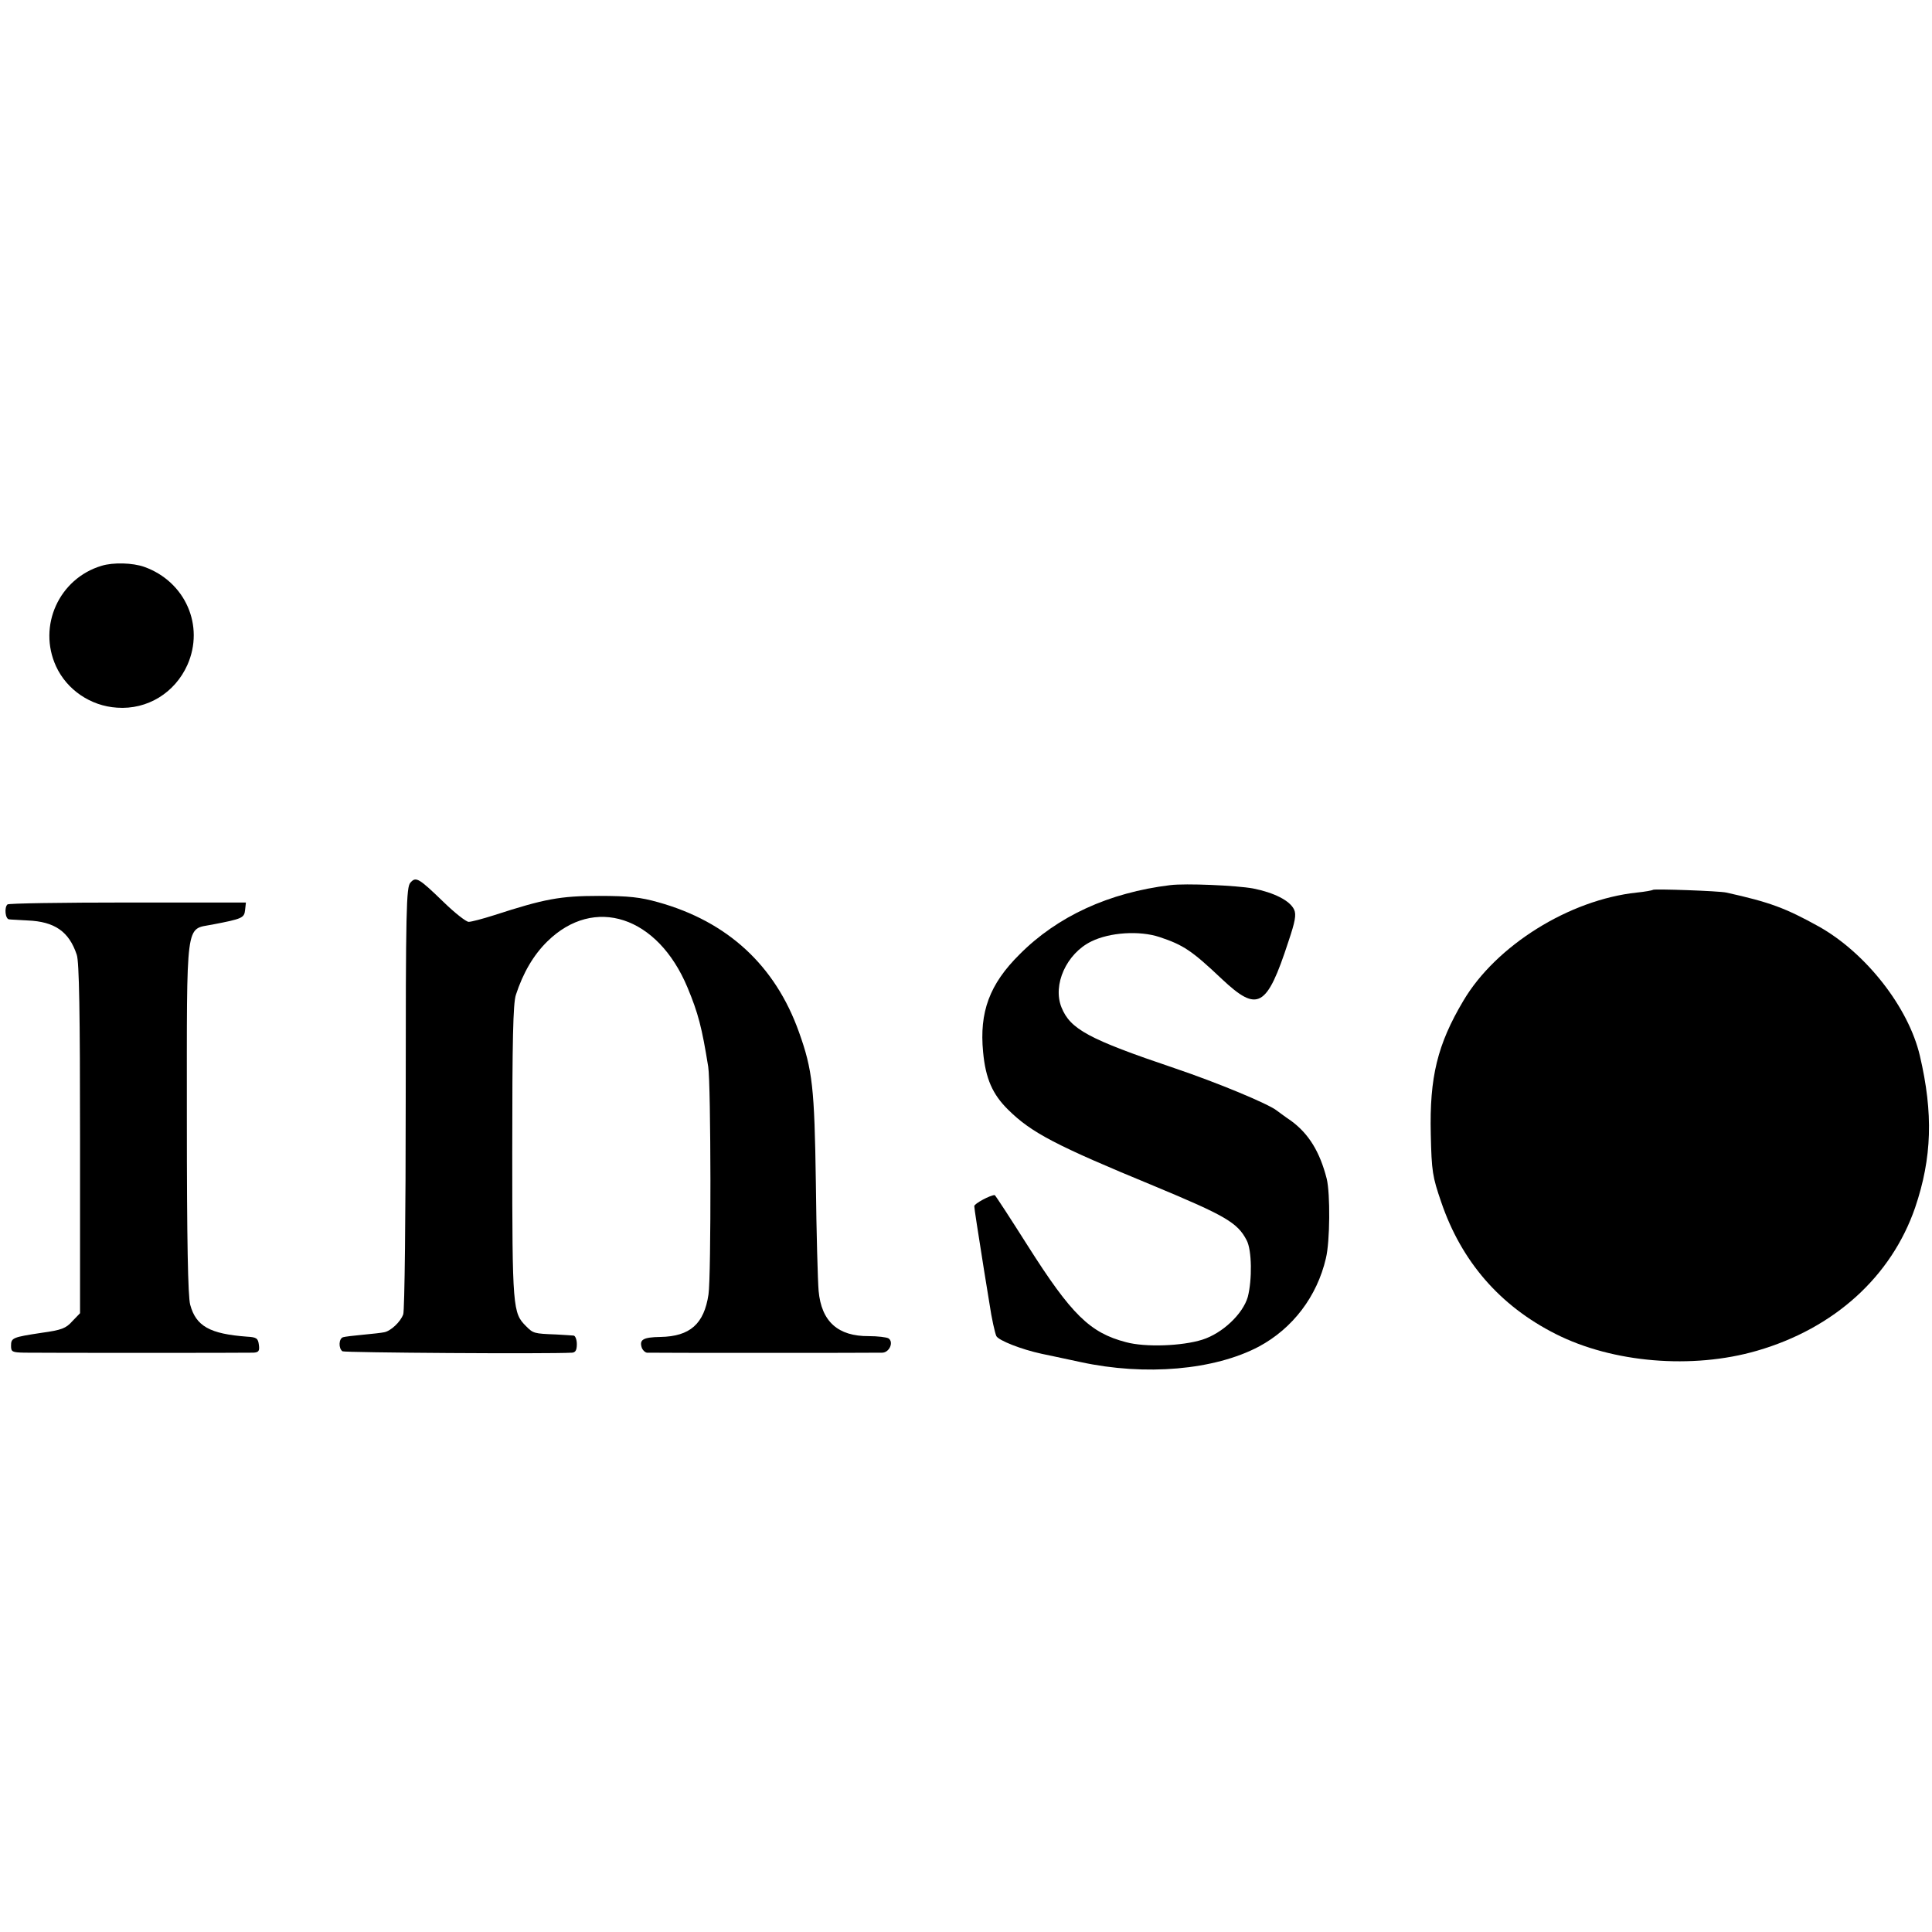 <?xml version="1.0" standalone="no"?>
<!DOCTYPE svg PUBLIC "-//W3C//DTD SVG 20010904//EN"
 "http://www.w3.org/TR/2001/REC-SVG-20010904/DTD/svg10.dtd">
<svg version="1.0" xmlns="http://www.w3.org/2000/svg"
 width="700pt" height="700pt" viewBox="0 0 700 700"
 preserveAspectRatio="xMidYMid meet">
<g transform="translate(0,700) scale(0.1,-0.1)"
fill="#000000" stroke="none">
<path d="M368 4950 c-154 -46 -232 -218 -165 -364 39 -85 125 -144 221 -150
110 -8 210 54 255 155 63 142 -8 302 -156 355 -42 15 -113 17 -155 4z"/>
<path d="M1487 3802 c-15 -16 -17 -96 -17 -780 0 -419 -4 -772 -9 -784 -10
-28 -46 -61 -69 -65 -9 -2 -44 -6 -77 -9 -33 -3 -66 -7 -72 -9 -16 -5 -17 -41
-2 -51 9 -5 741 -10 832 -5 12 1 17 9 17 31 0 17 -6 31 -12 31 -7 1 -35 2 -63
4 -81 3 -83 4 -109 30 -48 48 -50 63 -50 630 0 405 3 539 13 570 26 80 64 145
114 194 170 167 400 92 508 -167 39 -94 52 -144 75 -287 10 -60 11 -761 1
-825 -16 -107 -67 -152 -174 -154 -64 -1 -78 -10 -67 -41 4 -8 11 -15 18 -16
13 -1 821 -1 853 0 26 1 42 39 22 52 -7 4 -39 8 -71 8 -112 -1 -172 53 -182
164 -3 34 -8 211 -10 392 -5 344 -12 408 -61 545 -86 242 -259 401 -510 471
-64 18 -106 23 -215 23 -141 0 -198 -11 -380 -70 -41 -13 -82 -24 -92 -24 -9
0 -50 32 -90 71 -91 88 -101 94 -121 71z"/>
<path d="M4240 3793 c-222 -27 -409 -113 -546 -251 -109 -108 -146 -209 -132
-354 9 -96 34 -153 91 -209 84 -83 172 -129 526 -275 262 -109 305 -134 338
-198 19 -36 20 -143 4 -205 -18 -62 -92 -132 -165 -155 -73 -23 -206 -28 -276
-9 -131 34 -198 100 -356 349 -64 101 -118 184 -120 184 -16 0 -74 -31 -74
-40 0 -8 12 -85 35 -230 2 -14 11 -69 20 -123 8 -55 20 -107 25 -118 9 -16 90
-48 164 -64 11 -2 75 -16 141 -30 235 -51 485 -29 646 56 123 66 211 182 243
320 15 61 16 234 3 288 -25 98 -65 163 -129 210 -24 16 -47 34 -53 38 -31 24
-213 100 -370 153 -311 105 -377 141 -409 220 -33 82 18 195 108 239 67 33
174 40 247 16 87 -29 117 -49 227 -153 129 -121 162 -103 240 136 25 74 29 98
21 116 -15 33 -73 62 -149 77 -61 11 -245 19 -300 12z"/>
<path d="M5989 3776 c-2 -2 -29 -7 -59 -10 -244 -26 -510 -192 -628 -392 -94
-158 -123 -277 -118 -484 3 -134 6 -153 38 -246 73 -214 212 -375 414 -477
207 -105 496 -129 730 -61 280 81 487 269 573 519 61 180 66 341 17 550 -41
175 -195 372 -366 468 -121 67 -177 88 -335 123 -26 6 -261 14 -266 10z"/>
<path d="M27 3723 c-12 -11 -8 -53 6 -54 6 -1 37 -2 67 -4 98 -4 150 -40 178
-124 9 -24 12 -215 12 -666 l0 -633 -28 -29 c-23 -26 -39 -32 -111 -42 -105
-16 -111 -18 -111 -47 0 -22 4 -24 48 -25 64 -1 801 -1 830 0 19 1 23 6 20 28
-3 24 -8 28 -43 30 -135 10 -185 38 -206 116 -8 30 -12 229 -12 673 0 731 -6
685 92 704 109 21 116 24 119 53 l3 27 -429 0 c-236 0 -432 -3 -435 -7z"/>
</g>
</svg>
